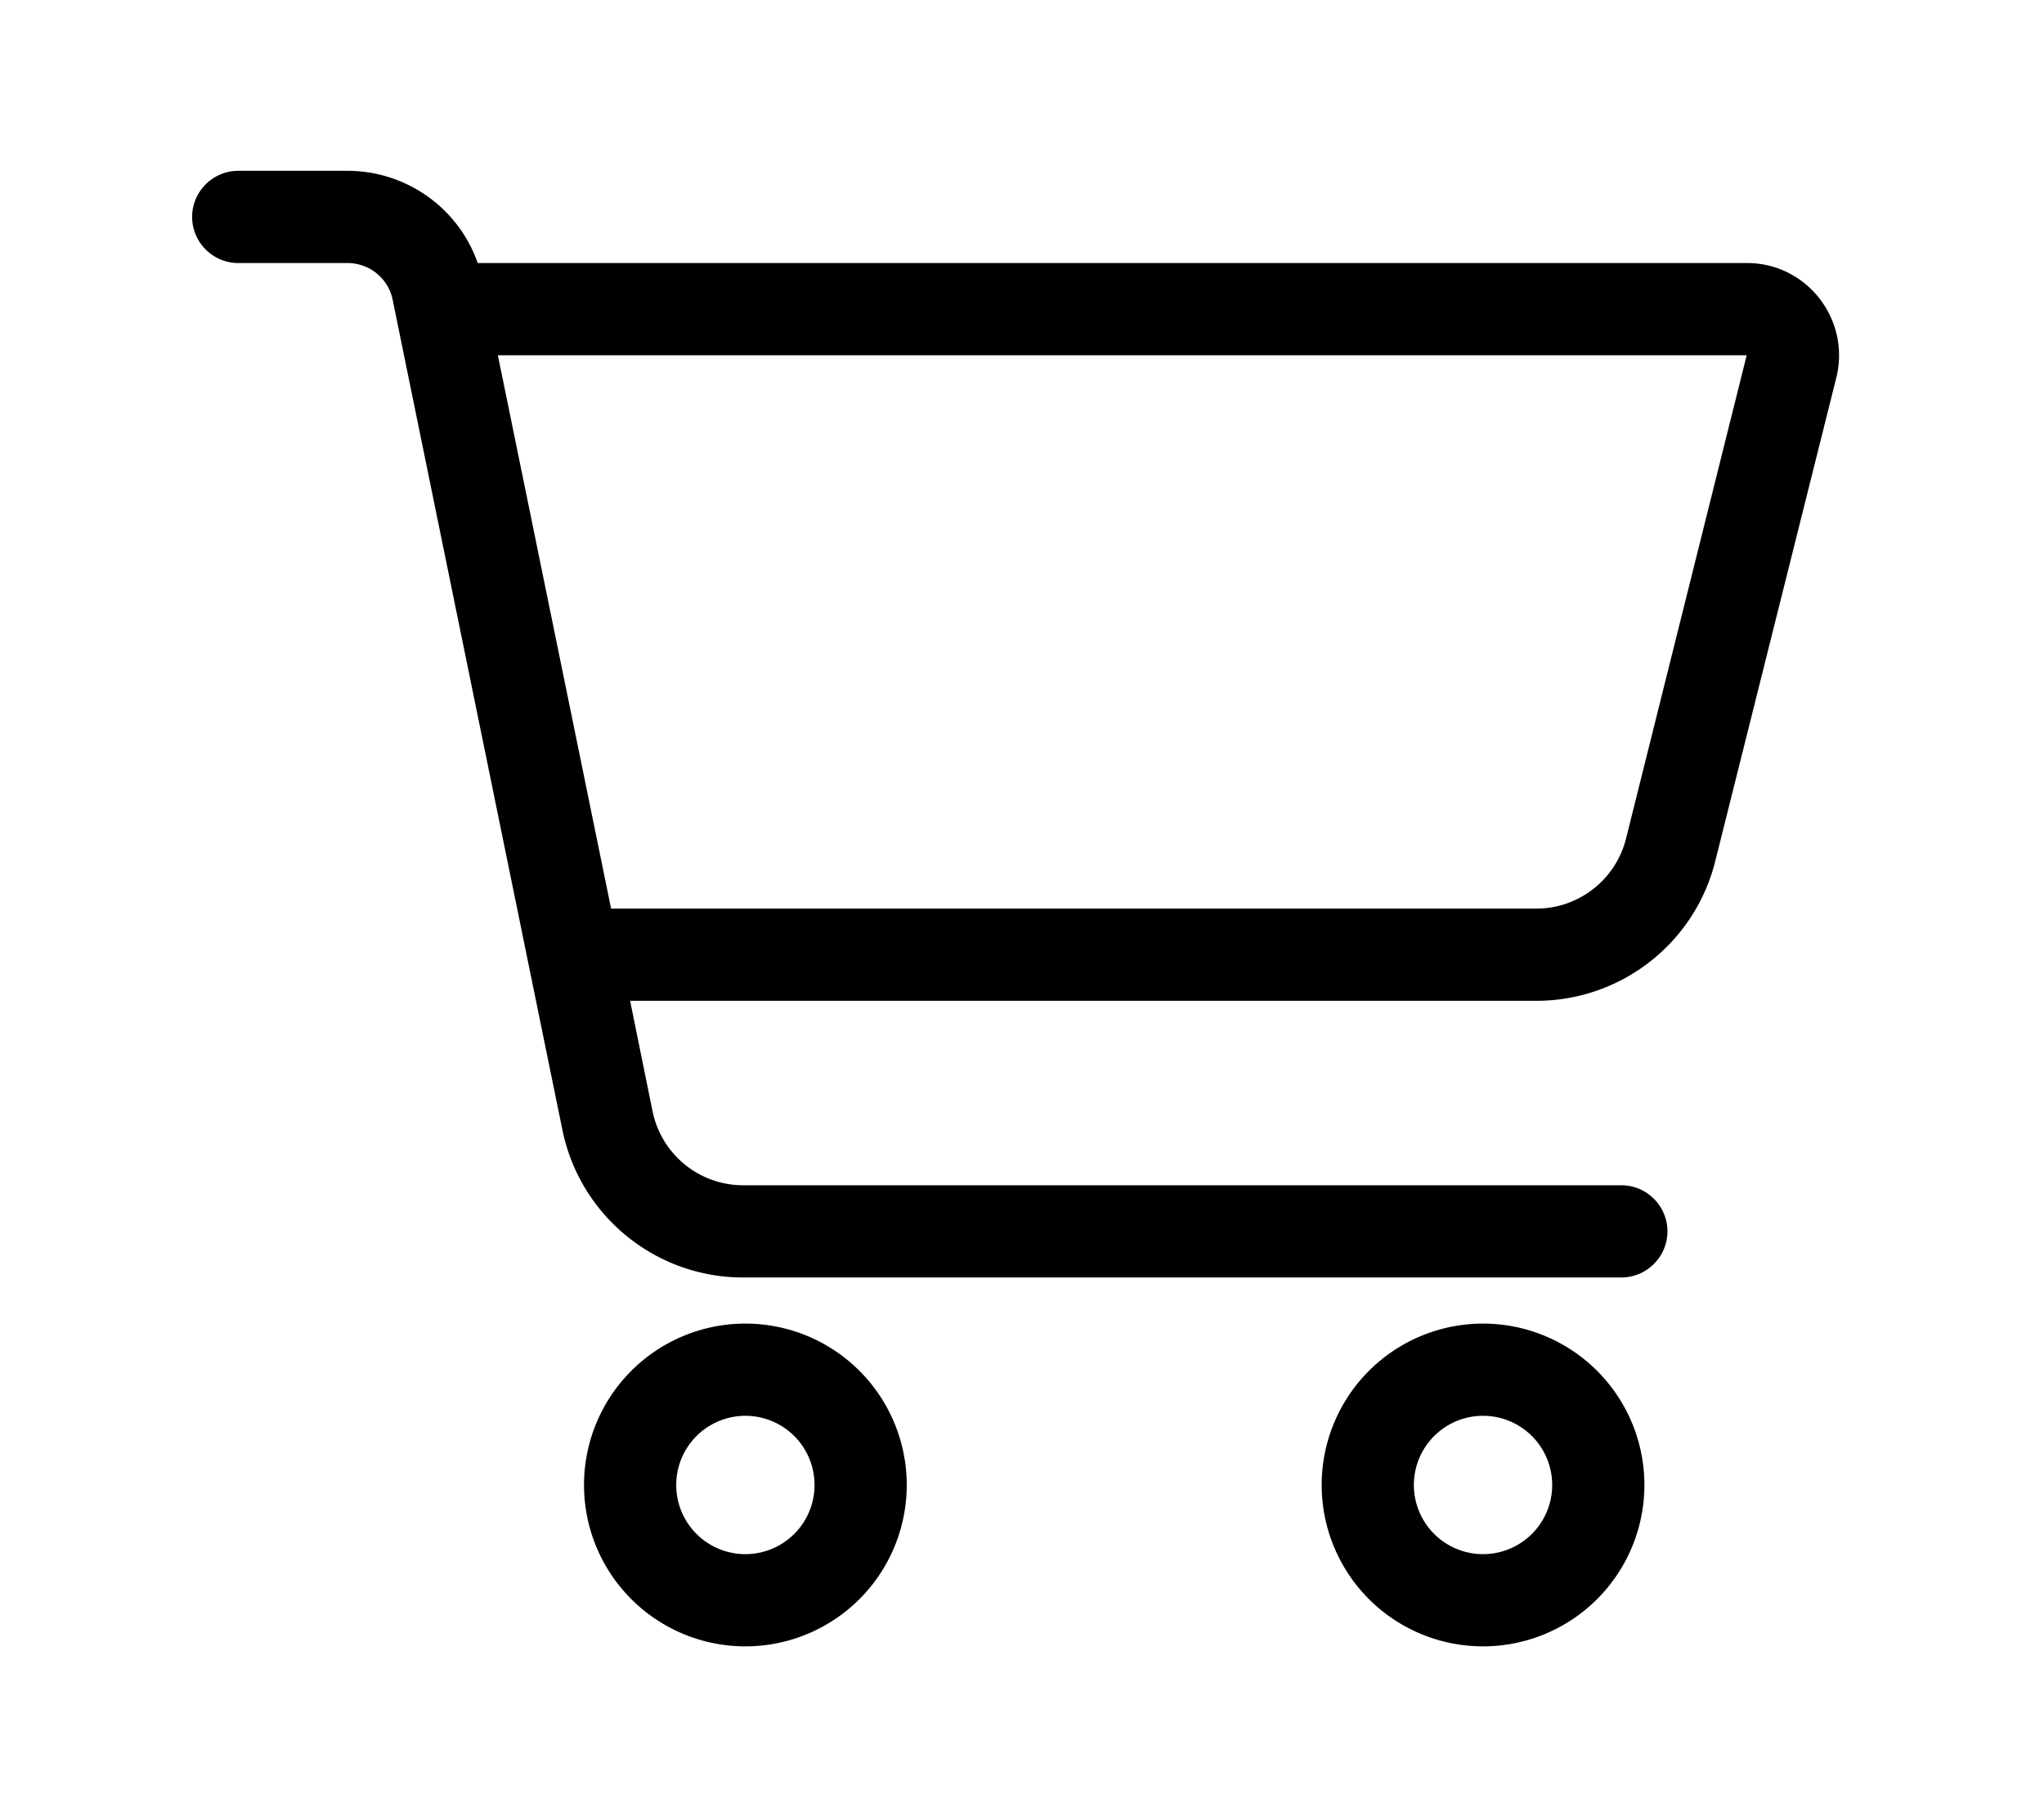 <?xml version="1.0" encoding="UTF-8"?>
<svg data-fa-transform="shrink-3" class="svg-inline--fa fa-cart-shopping fa-2x cart-icon" aria-hidden="true"
     focusable="false" data-prefix="fal" data-icon="cart-shopping" role="img" xmlns="http://www.w3.org/2000/svg"
     viewBox="0 0 576 512" data-fa-i2svg="" style="transform-origin: 0.562em 0.5em;">
  <g transform="translate(288 256)">
    <g transform="translate(0, 0)  scale(0.812, 0.812)  rotate(0 0 0)">
      <path fill="currentColor"
            d="M16 0C7.2 0 0 7.2 0 16s7.2 16 16 16H53.9c7.6 0 14.2 5.3 15.7 12.8l58.9 288c6.1 29.8 32.3 51.2 62.7 51.2H496c8.8 0 16-7.2 16-16s-7.2-16-16-16H191.2c-15.2 0-28.3-10.7-31.4-25.6L152 288H466.5c29.4 0 55-20 62.1-48.5L570.6 71.8c5-20.2-10.2-39.8-31-39.8H99.1C92.5 13 74.4 0 53.9 0H16zm90.1 64H539.5L497.6 231.8C494 246 481.2 256 466.5 256H145.4L106.1 64zM168 456a24 24 0 1 1 48 0 24 24 0 1 1 -48 0zm80 0a56 56 0 1 0 -112 0 56 56 0 1 0 112 0zm200-24a24 24 0 1 1 0 48 24 24 0 1 1 0-48zm0 80a56 56 0 1 0 0-112 56 56 0 1 0 0 112z"
            transform="translate(-288 -256)"></path>
    </g>
  </g>
</svg>

